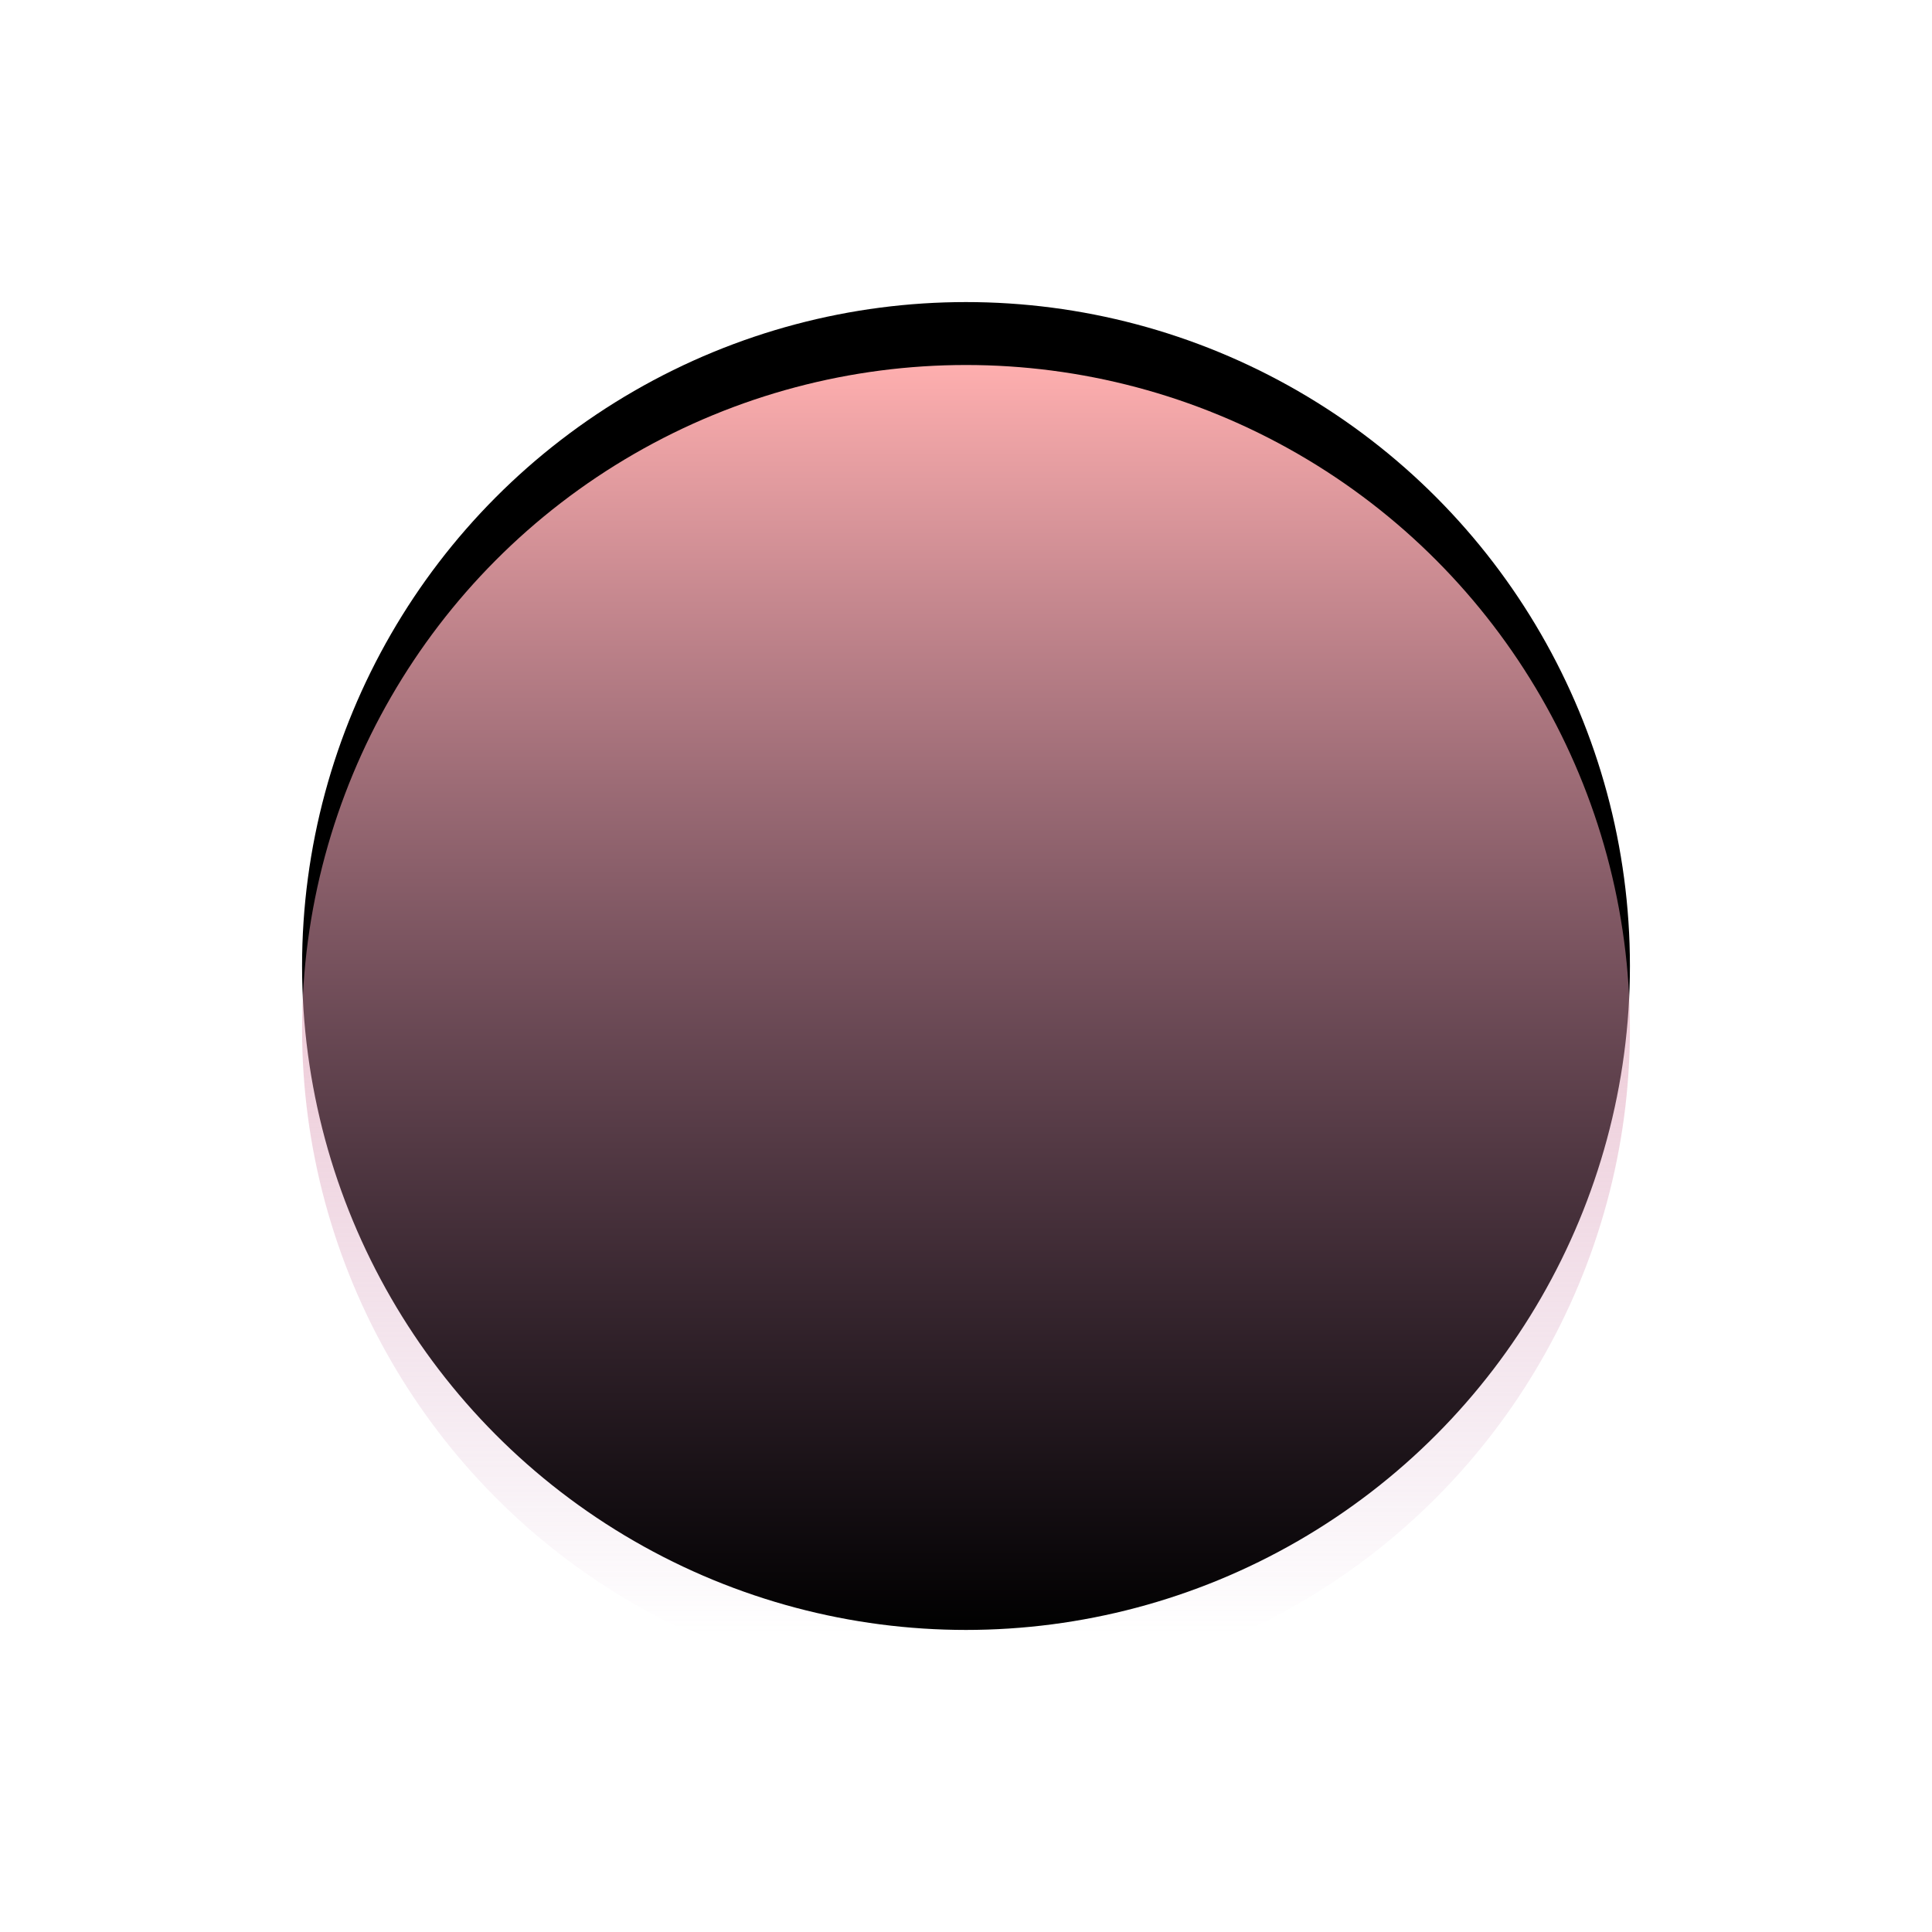 <?xml version="1.0" encoding="UTF-8"?> <svg xmlns="http://www.w3.org/2000/svg" xmlns:xlink="http://www.w3.org/1999/xlink" width="614px" height="614px" viewBox="0 0 614 614"> <!-- Generator: Sketch 51.3 (57544) - http://www.bohemiancoding.com/sketch --> <title>Oval 4</title> <desc>Created with Sketch.</desc> <defs> <linearGradient x1="50%" y1="100%" x2="50%" y2="4.64%" id="linearGradient-1"> <stop stop-color="#FFAFAF" offset="0%"></stop> <stop stop-color="#C084B2" stop-opacity="0" offset="100%"></stop> </linearGradient> <circle id="path-2" cx="307" cy="327" r="211"></circle> <filter x="-37.9%" y="-33.2%" width="175.8%" height="175.8%" filterUnits="objectBoundingBox" id="filter-3"> <feOffset dx="0" dy="20" in="SourceAlpha" result="shadowOffsetOuter1"></feOffset> <feGaussianBlur stdDeviation="50" in="shadowOffsetOuter1" result="shadowBlurOuter1"></feGaussianBlur> <feColorMatrix values="0 0 0 0 0.924 0 0 0 0 0.256 0 0 0 0 0.256 0 0 0 0.435 0" type="matrix" in="shadowBlurOuter1"></feColorMatrix> </filter> </defs> <g id="Page-1" stroke="none" stroke-width="1" fill="none" fill-rule="evenodd"> <g id="Oval-4" transform="translate(307, 327) rotate(180) translate(-307, -327) "> <use fill="black" fill-opacity="1" filter="url(#filter-3)" xlink:href="#path-2"></use> <use fill="url(#linearGradient-1)" fill-rule="evenodd" xlink:href="#path-2"></use> </g> </g> </svg> 